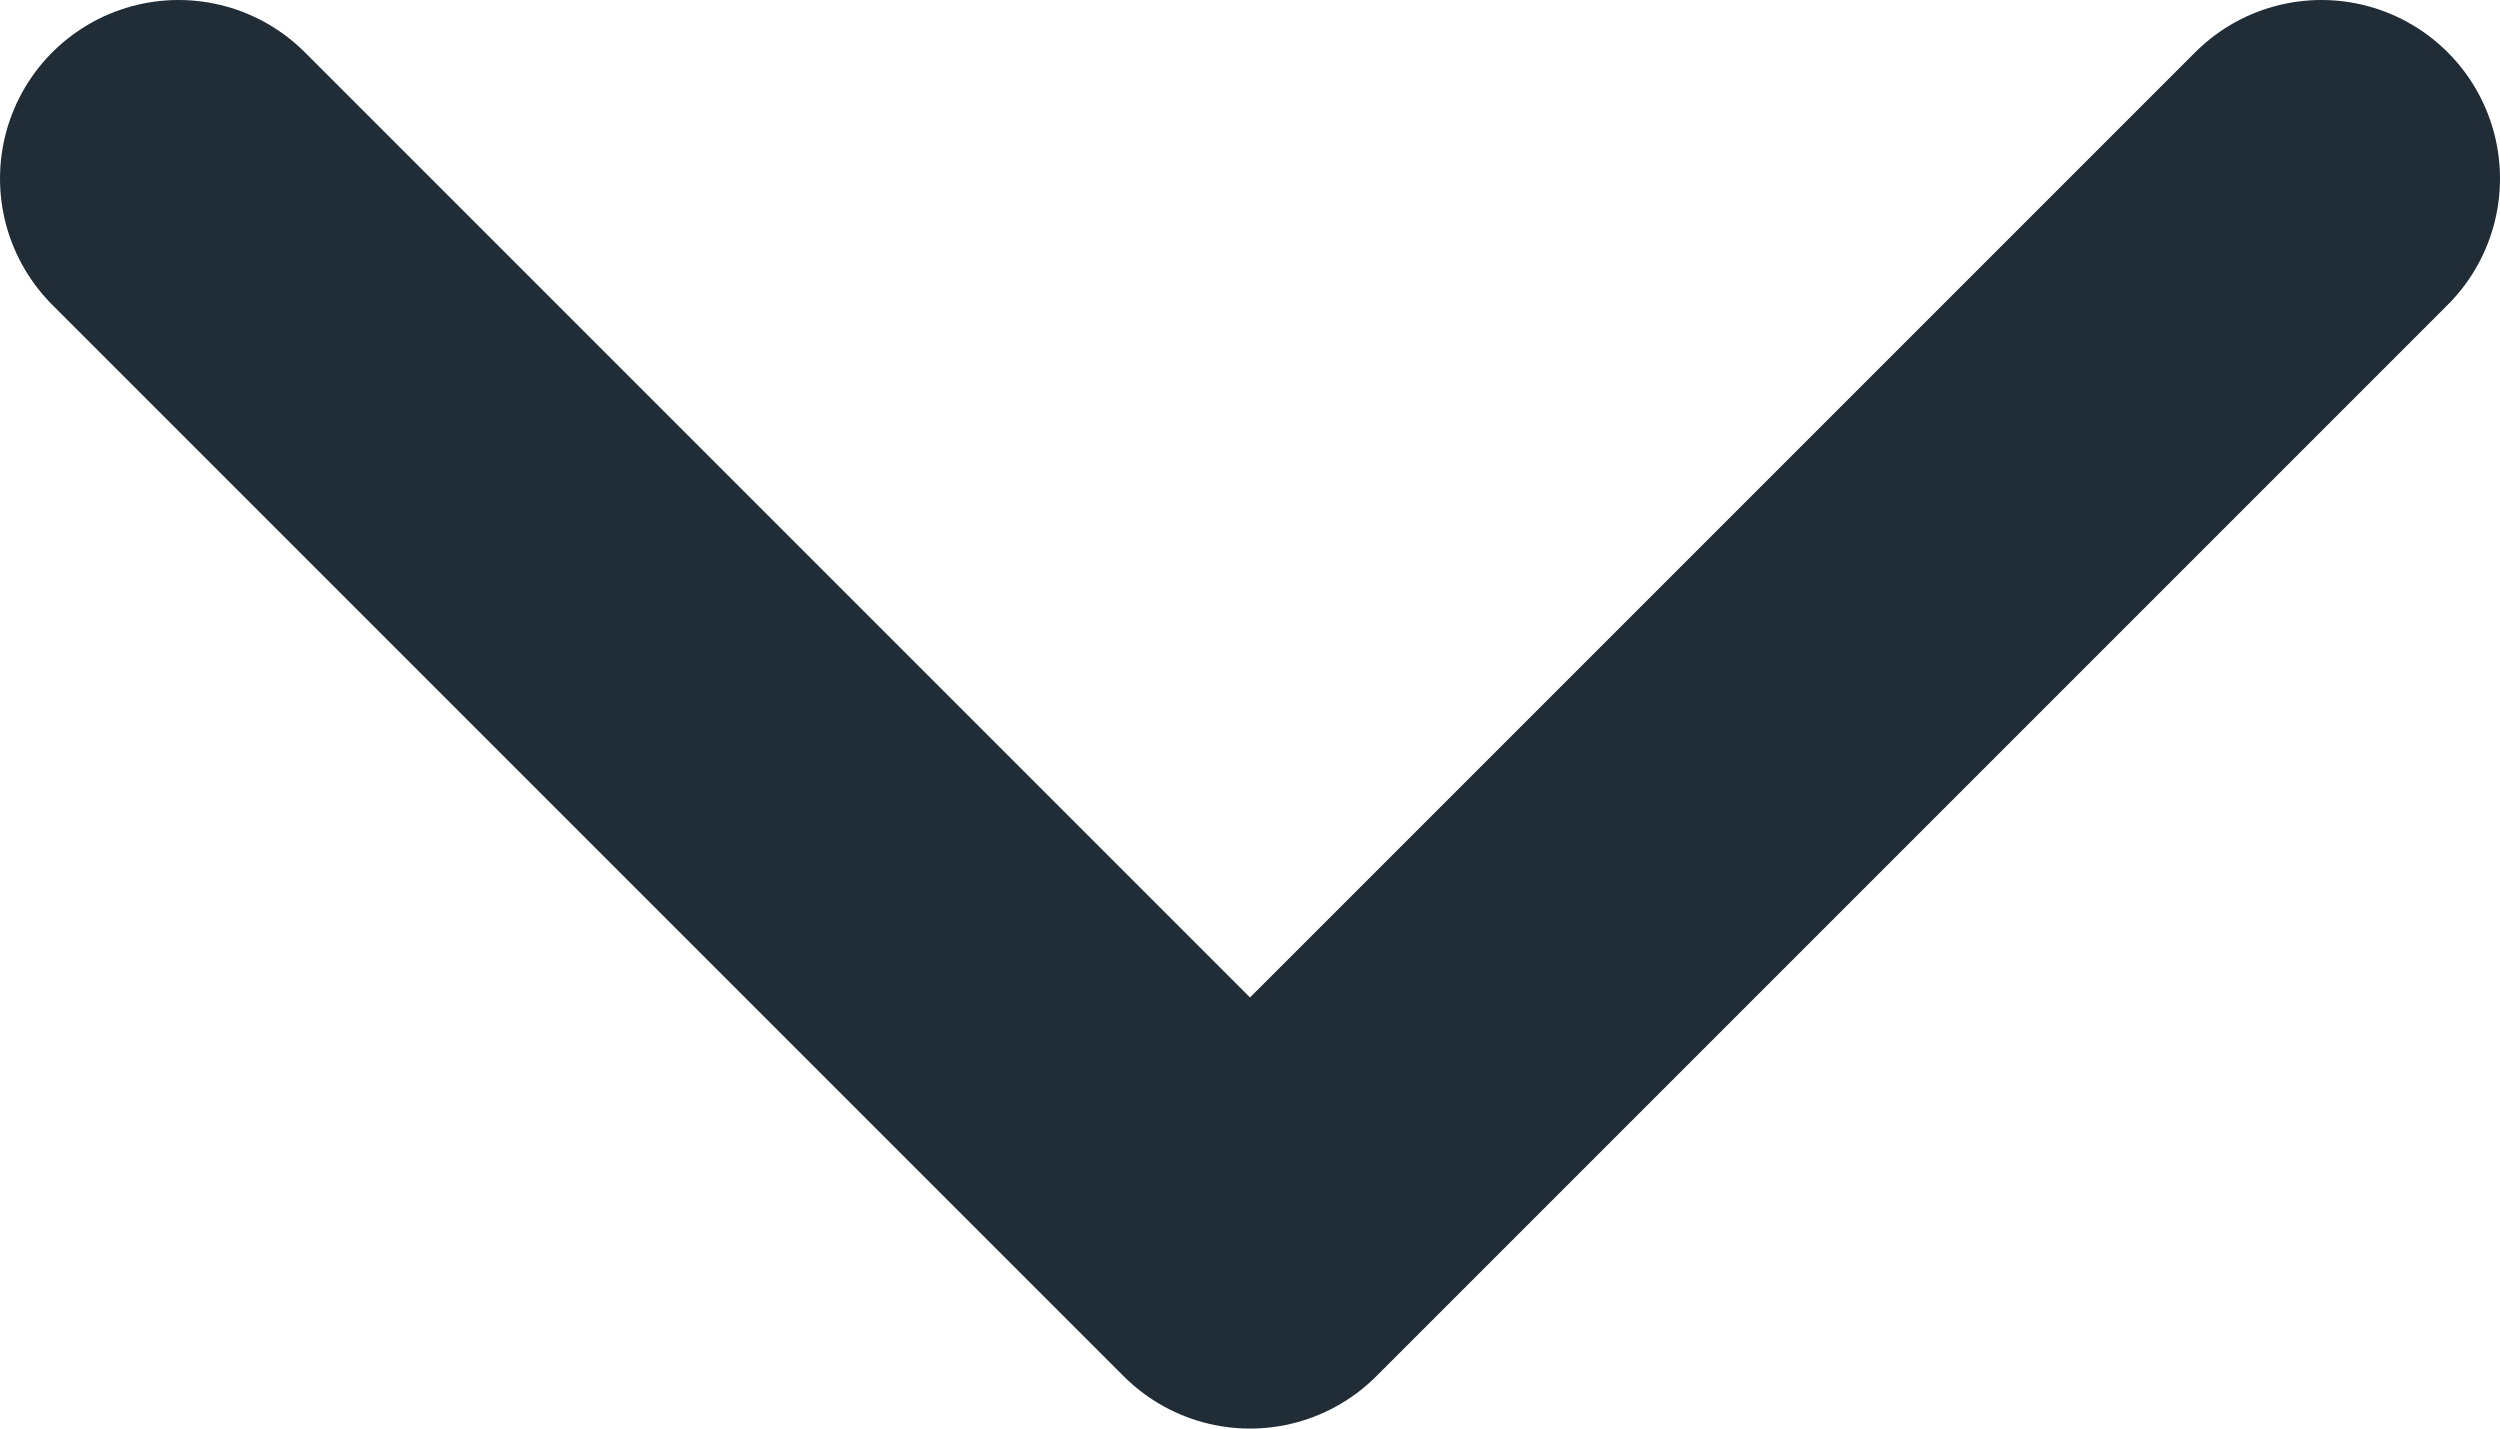 <svg width="14" height="8" viewBox="0 0 14 8" fill="none" xmlns="http://www.w3.org/2000/svg">
<path d="M1 1L7 7L13 1" stroke="#202D37" stroke-width="2" stroke-linecap="round" stroke-linejoin="round"/>
</svg>
